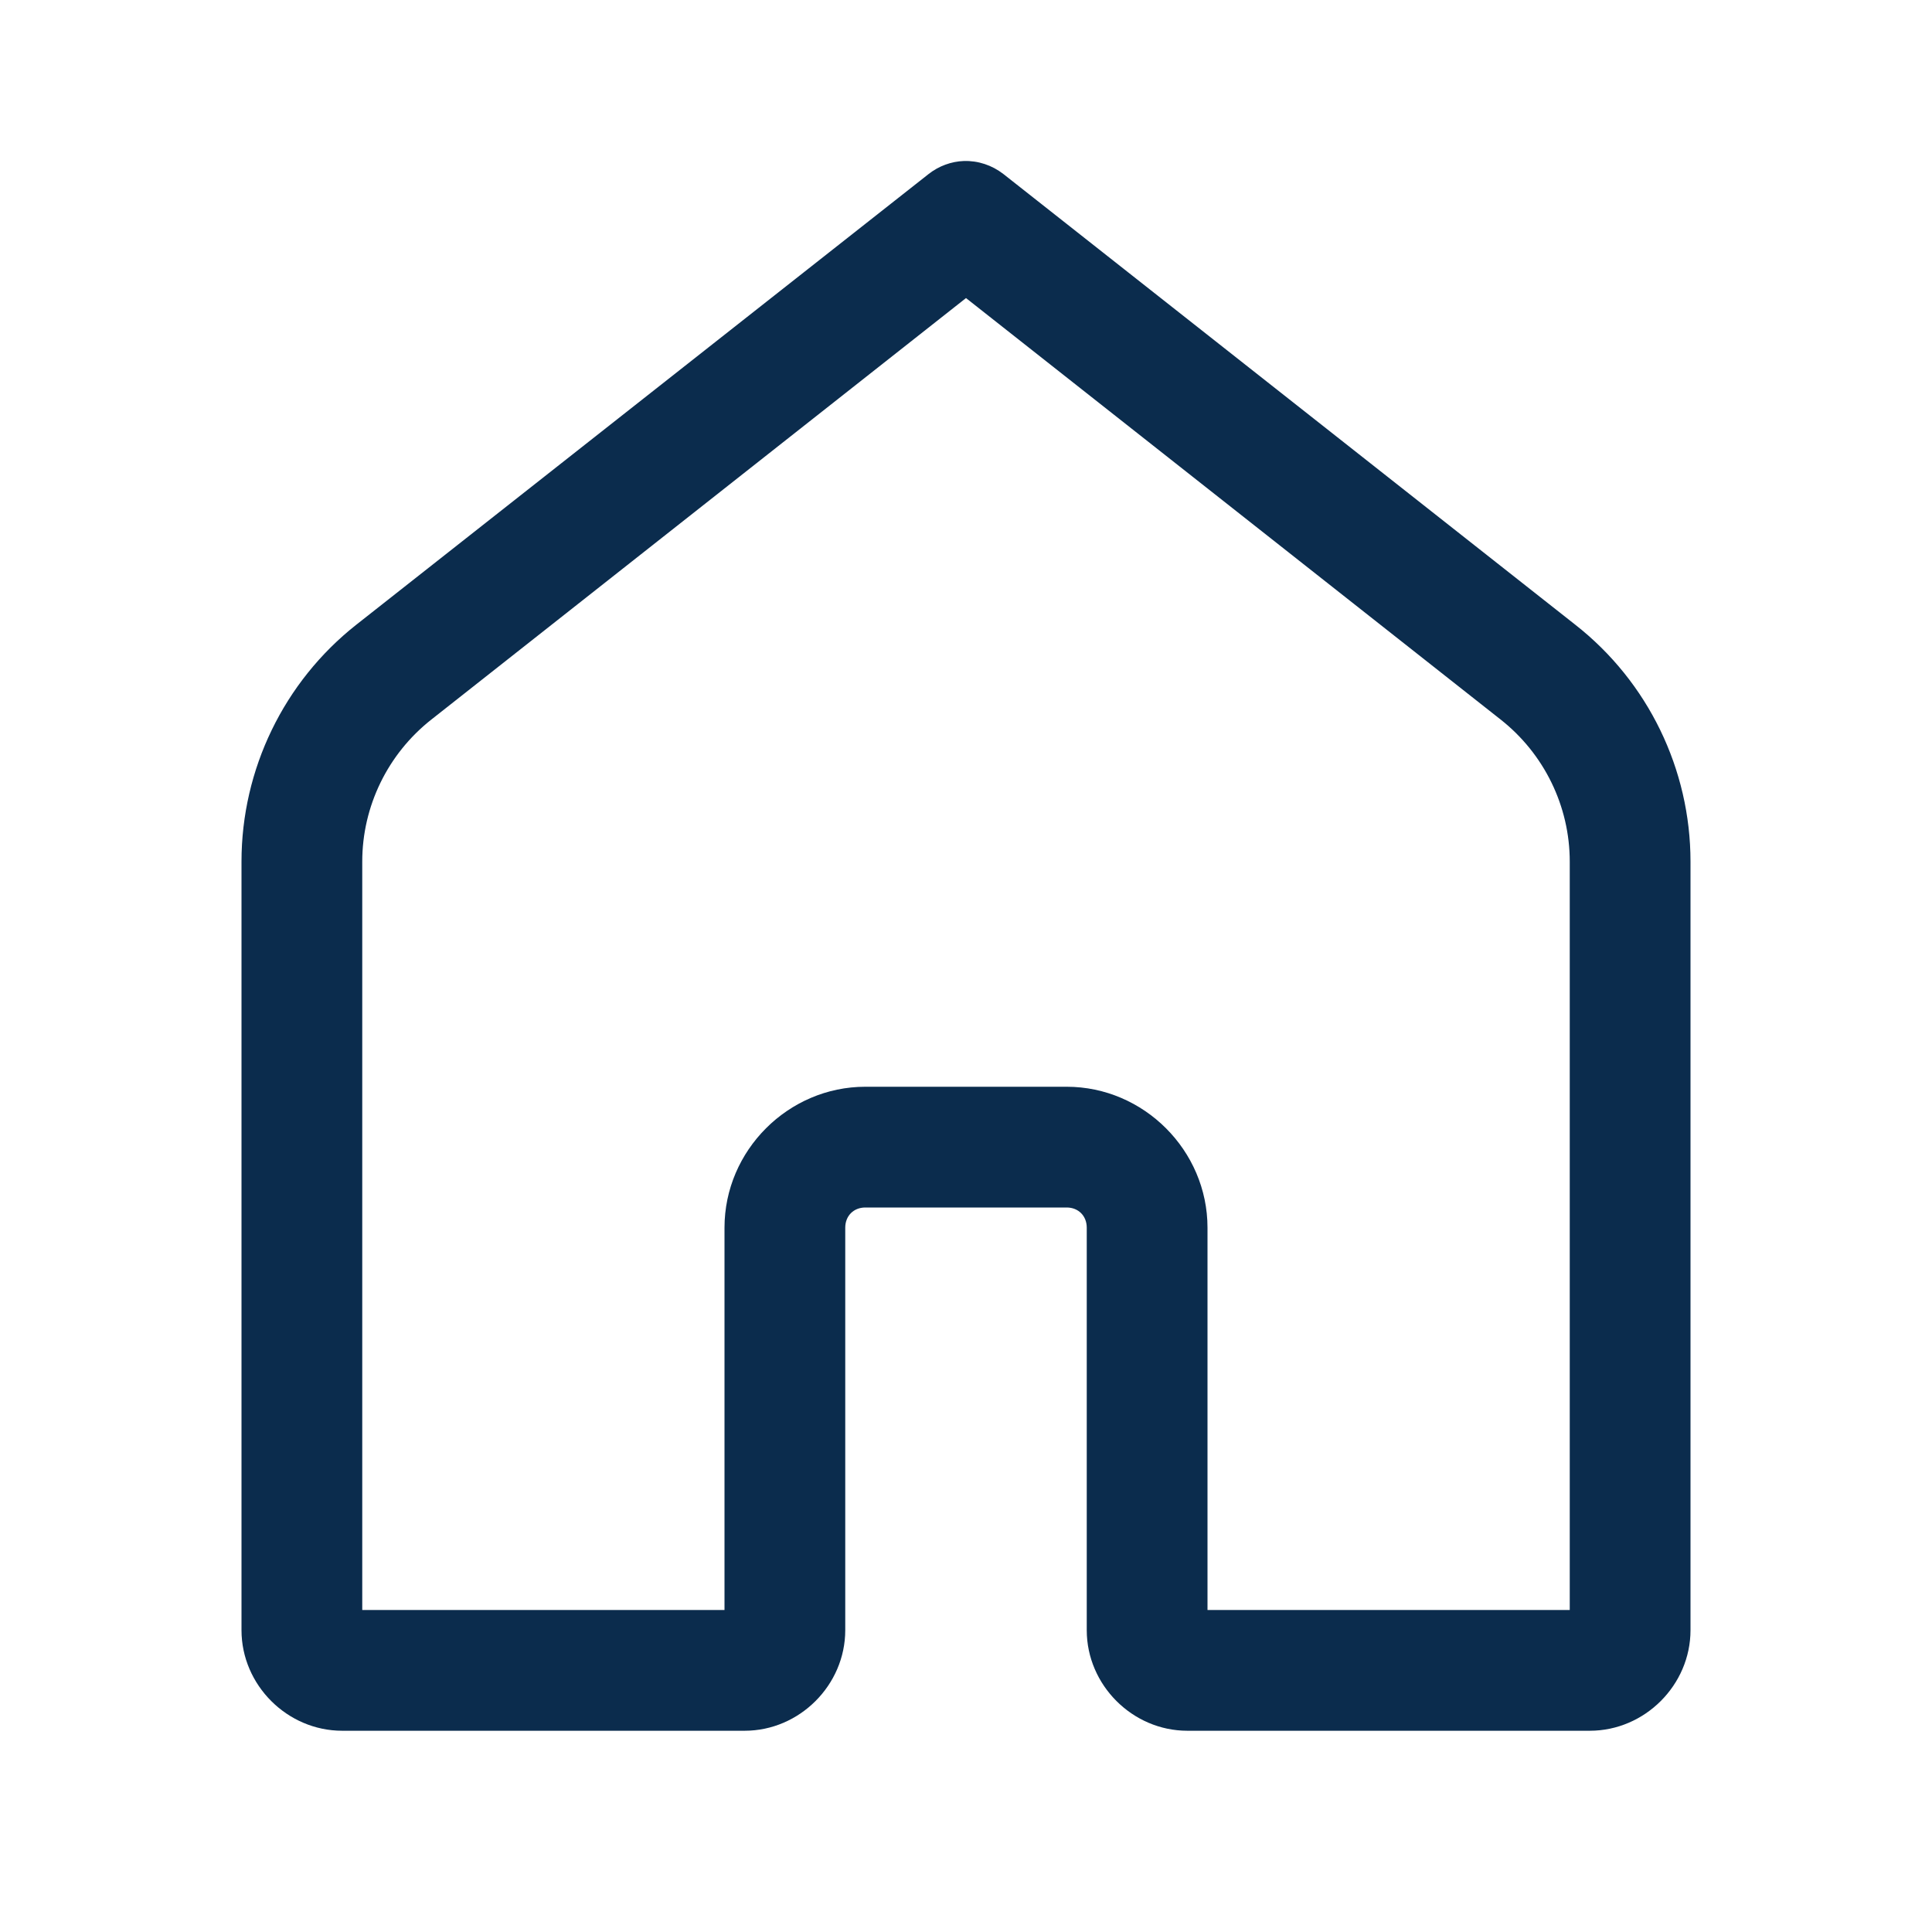 <?xml version="1.0" encoding="UTF-8"?>
<svg xmlns="http://www.w3.org/2000/svg" xmlns:xlink="http://www.w3.org/1999/xlink" viewBox="0 0 18 18" width="18px" height="18px">
<g id="surface162828100">
<path style=" stroke:none;fill-rule:nonzero;fill:rgb(4.314%,17.255%,30.196%);fill-opacity:1;" d="M 8.98 1.5 C 8.863 1.504 8.746 1.547 8.652 1.621 L 3.32 5.82 C 2.645 6.352 2.25 7.168 2.25 8.027 L 2.25 15.188 C 2.25 15.699 2.676 16.125 3.188 16.125 L 6.938 16.125 C 7.449 16.125 7.875 15.699 7.875 15.188 L 7.875 11.438 C 7.875 11.328 7.953 11.25 8.062 11.25 L 9.938 11.25 C 10.047 11.25 10.125 11.328 10.125 11.438 L 10.125 15.188 C 10.125 15.699 10.551 16.125 11.062 16.125 L 14.812 16.125 C 15.324 16.125 15.75 15.699 15.75 15.188 L 15.75 8.027 C 15.75 7.168 15.355 6.352 14.676 5.82 L 9.348 1.621 C 9.242 1.539 9.113 1.496 8.98 1.5 Z M 9 2.777 L 13.98 6.703 C 14.387 7.023 14.625 7.512 14.625 8.027 L 14.625 15 L 11.25 15 L 11.25 11.438 C 11.25 10.719 10.656 10.125 9.938 10.125 L 8.062 10.125 C 7.344 10.125 6.75 10.719 6.75 11.438 L 6.75 15 L 3.375 15 L 3.375 8.027 C 3.375 7.512 3.613 7.023 4.02 6.703 Z M 9 2.777 "/>
</g>
</svg>
